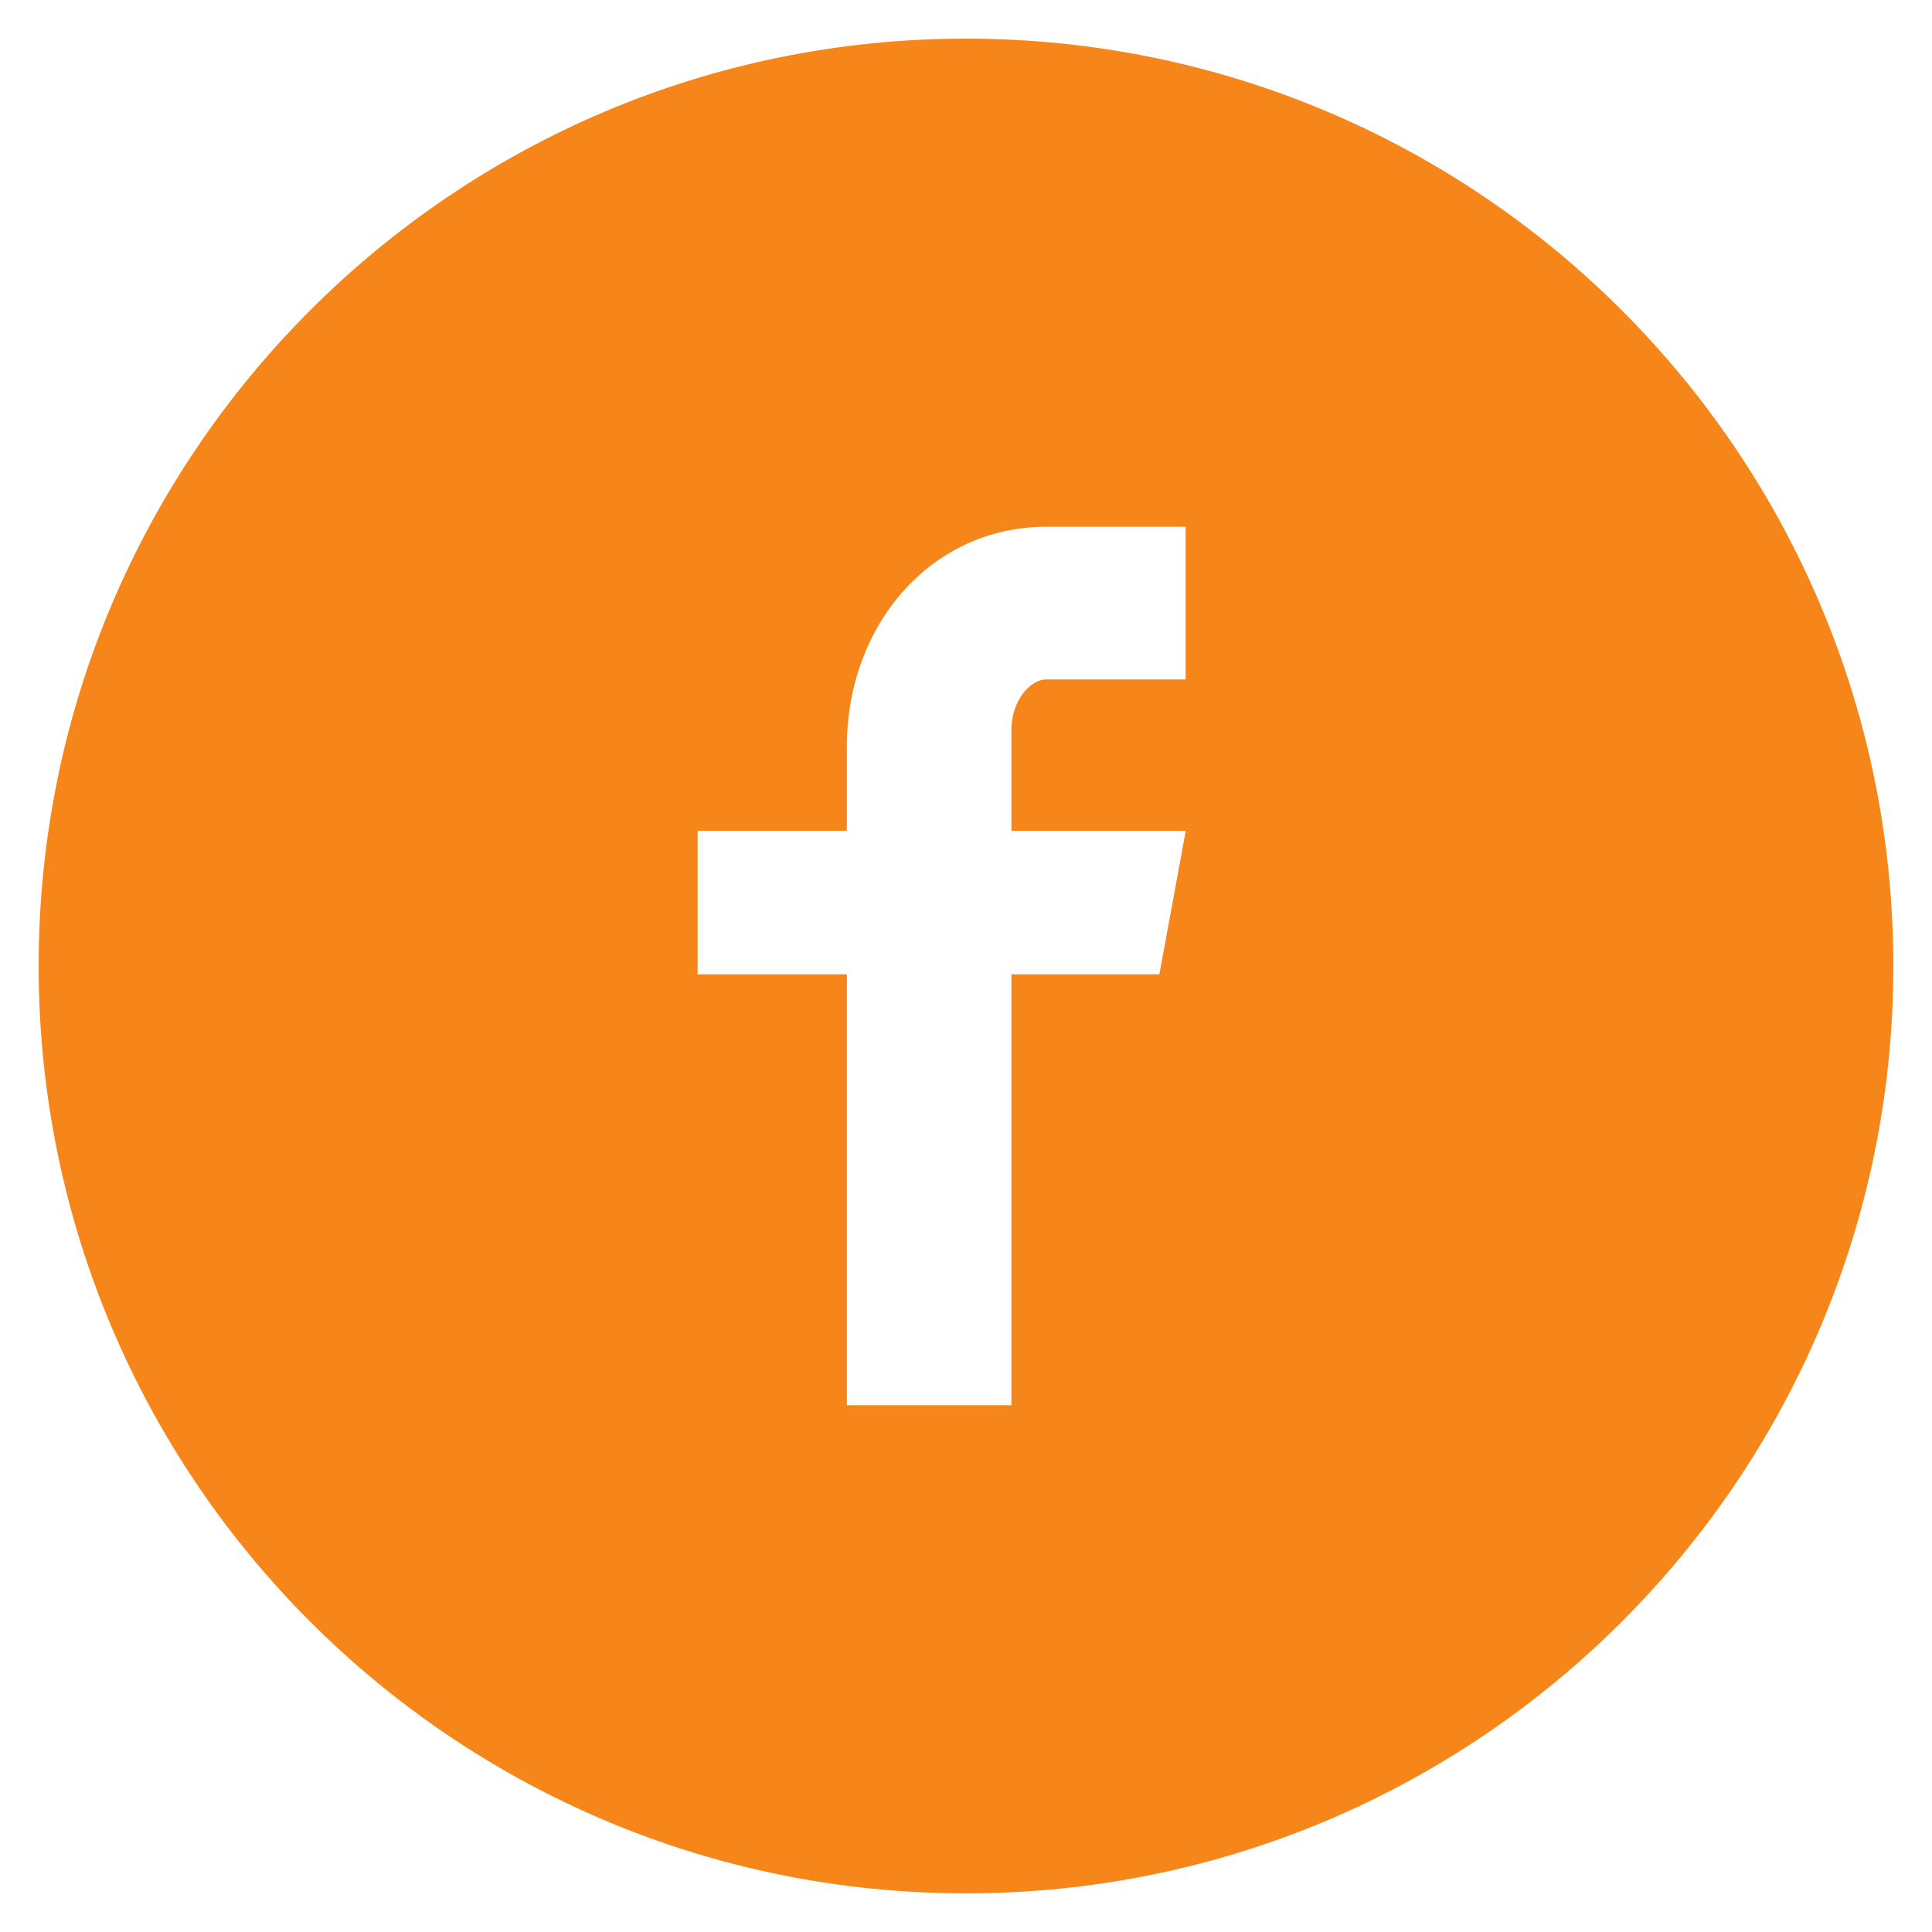 <?xml version="1.0" encoding="UTF-8"?> <svg xmlns="http://www.w3.org/2000/svg" width="100" height="100" viewBox="0 0 100 100" fill="none"> <path d="M49.999 2C23.489 2 2 23.489 2 49.999C2 76.51 23.489 97.999 49.999 97.999C76.51 97.999 97.999 76.51 97.999 49.999C97.999 23.489 76.51 2 49.999 2ZM61.37 35.169H54.154C53.3 35.169 52.349 36.294 52.349 37.789V42.999H61.374L60.01 50.429H52.349V72.734H43.834V50.429H36.109V42.999H43.834V38.63C43.834 32.359 48.184 27.265 54.154 27.265H61.37V35.169V35.169Z" fill="#F6861A"></path> </svg> 